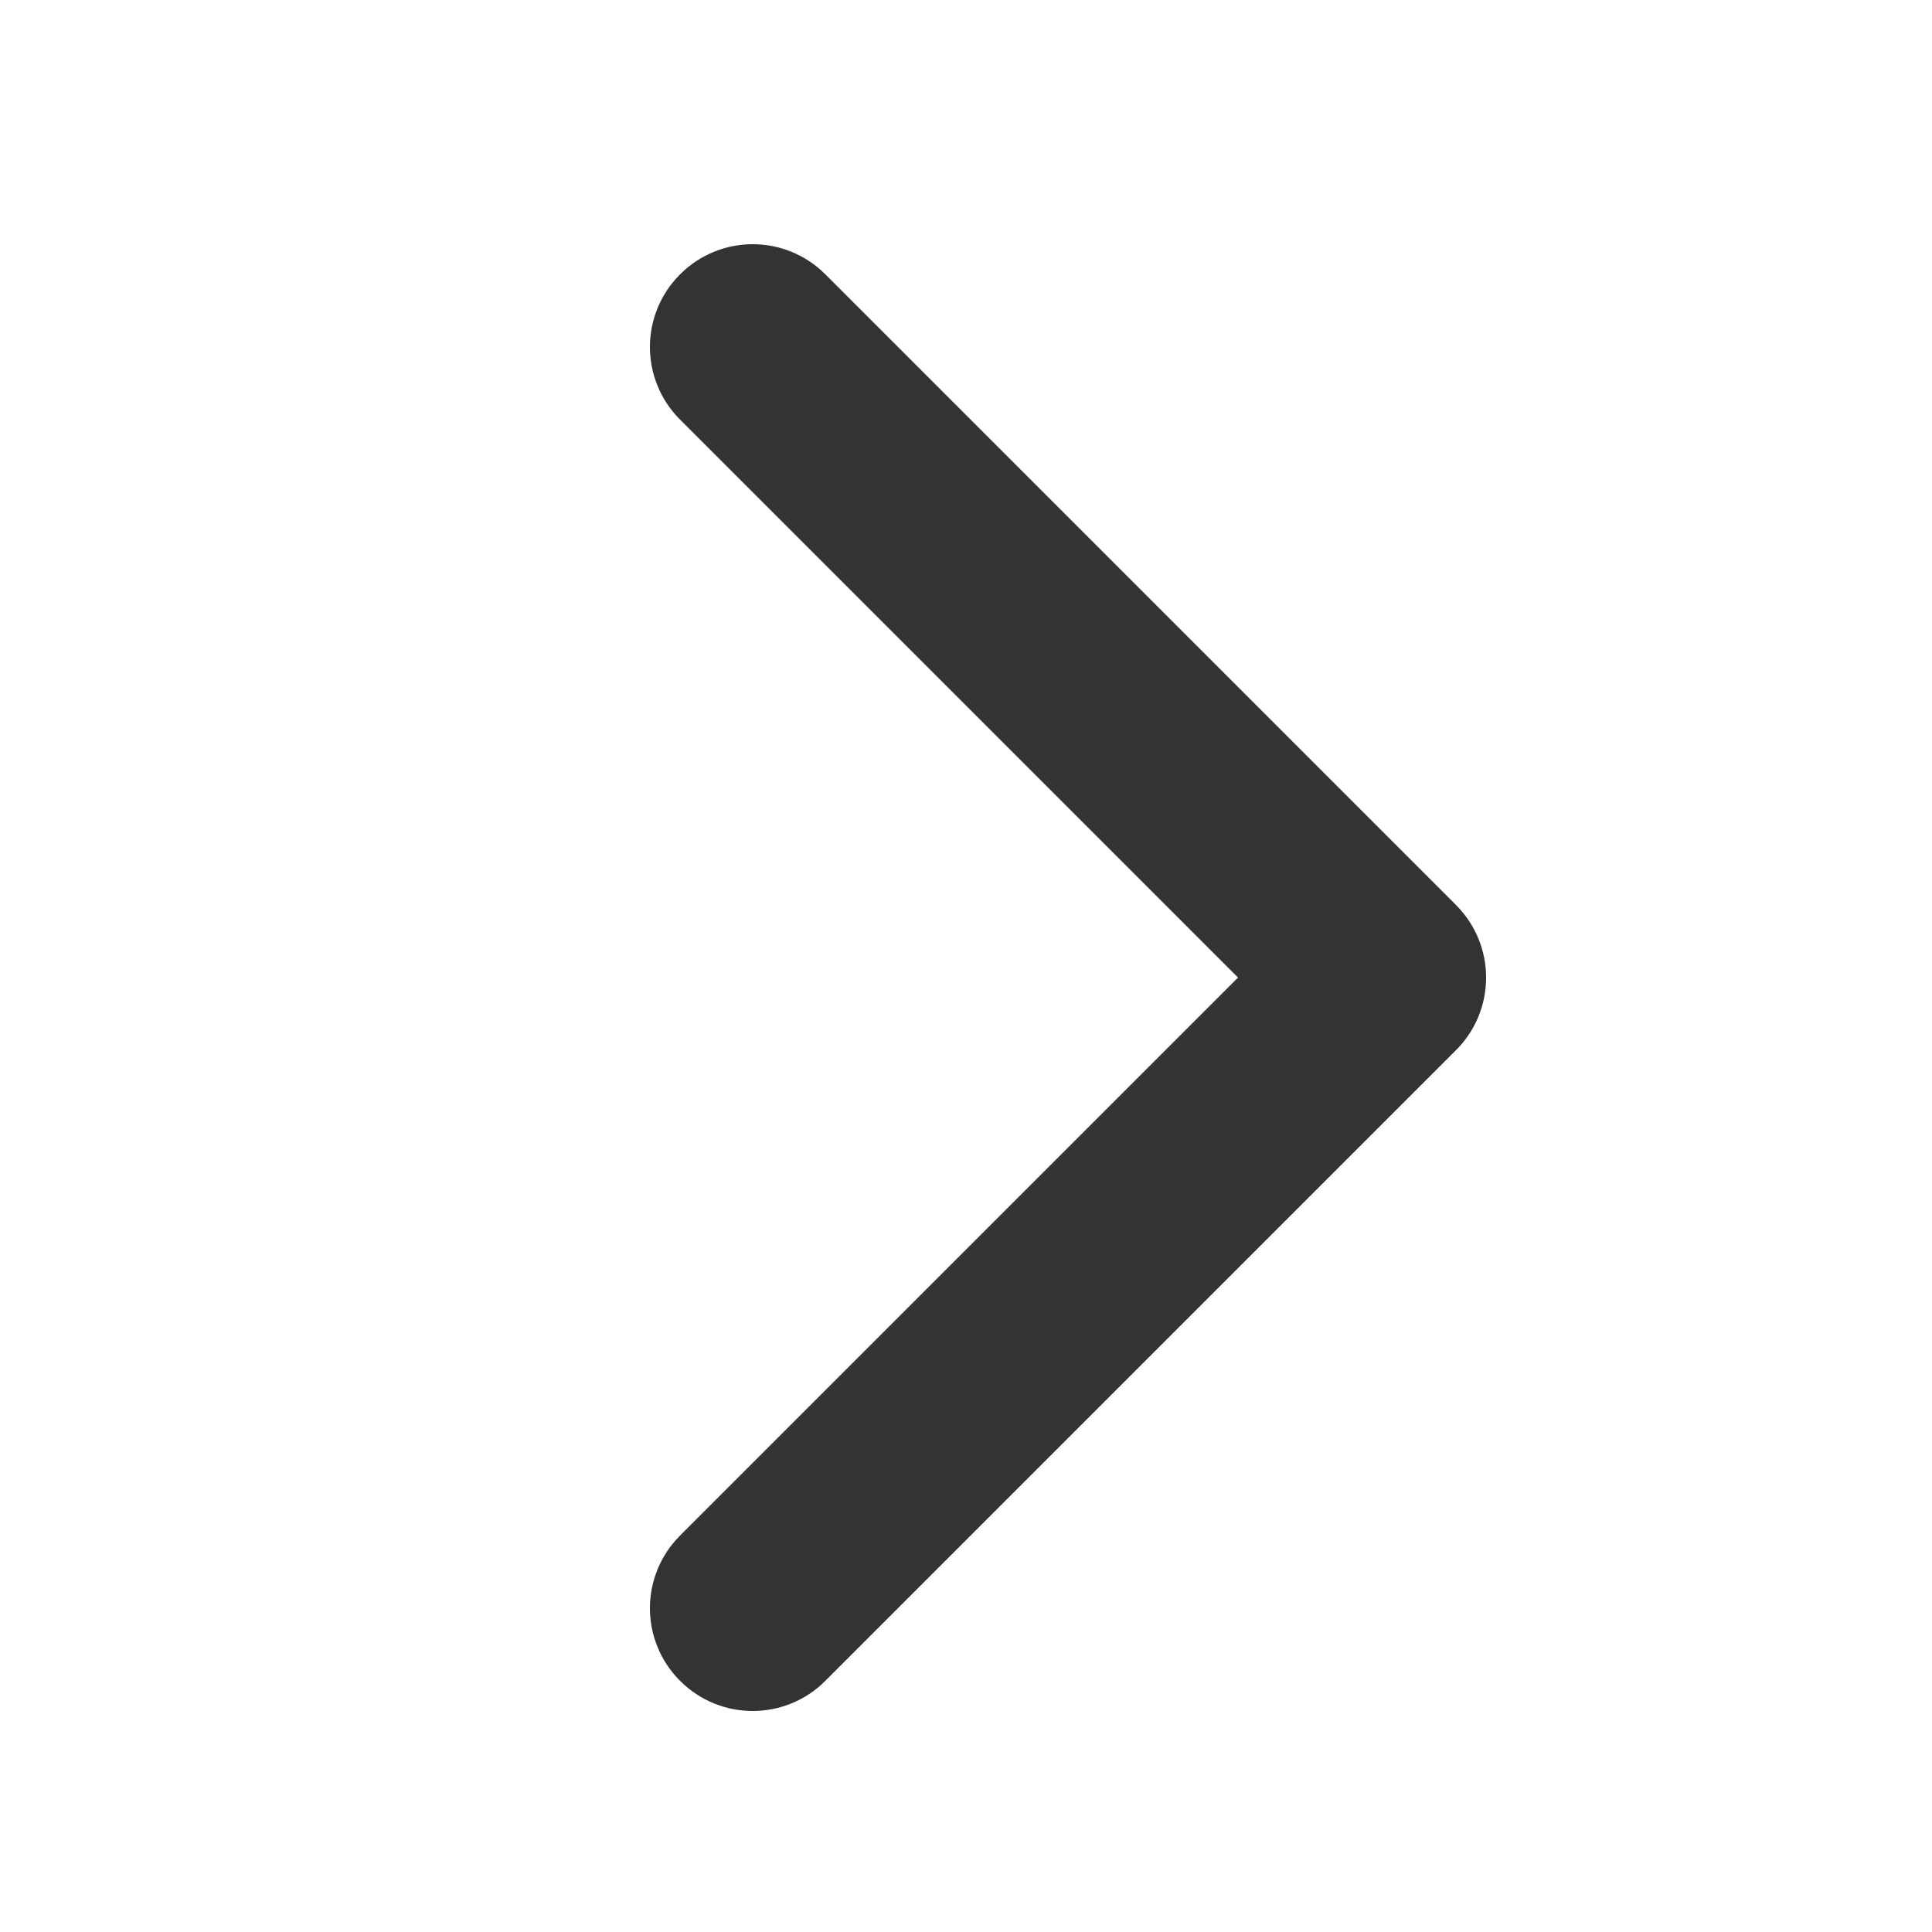 <?xml version="1.0" encoding="utf-8"?>
<!-- Generator: Adobe Illustrator 22.1.0, SVG Export Plug-In . SVG Version: 6.00 Build 0)  -->
<svg version="1.1" id="Ebene_1" xmlns="http://www.w3.org/2000/svg" xmlns:xlink="http://www.w3.org/1999/xlink" x="0px" y="0px"
	 viewBox="0 0 250 250" style="enable-background:new 0 0 250 250;" xml:space="preserve">
<style type="text/css">
	.st0{fill:#333333;}
</style>
<path class="st0" d="M192.3,126.5c0,3.4-1.3,6.8-3.9,9.4l-81.6,81.6c-5.2,5.2-13.6,5.2-18.8,0s-5.2-13.6,0-18.8l72.2-72.2L88,54.3
	c-5.2-5.2-5.2-13.6,0-18.8s13.6-5.2,18.8,0l81.6,81.6C191,119.7,192.3,123.1,192.3,126.5z"/>
</svg>
